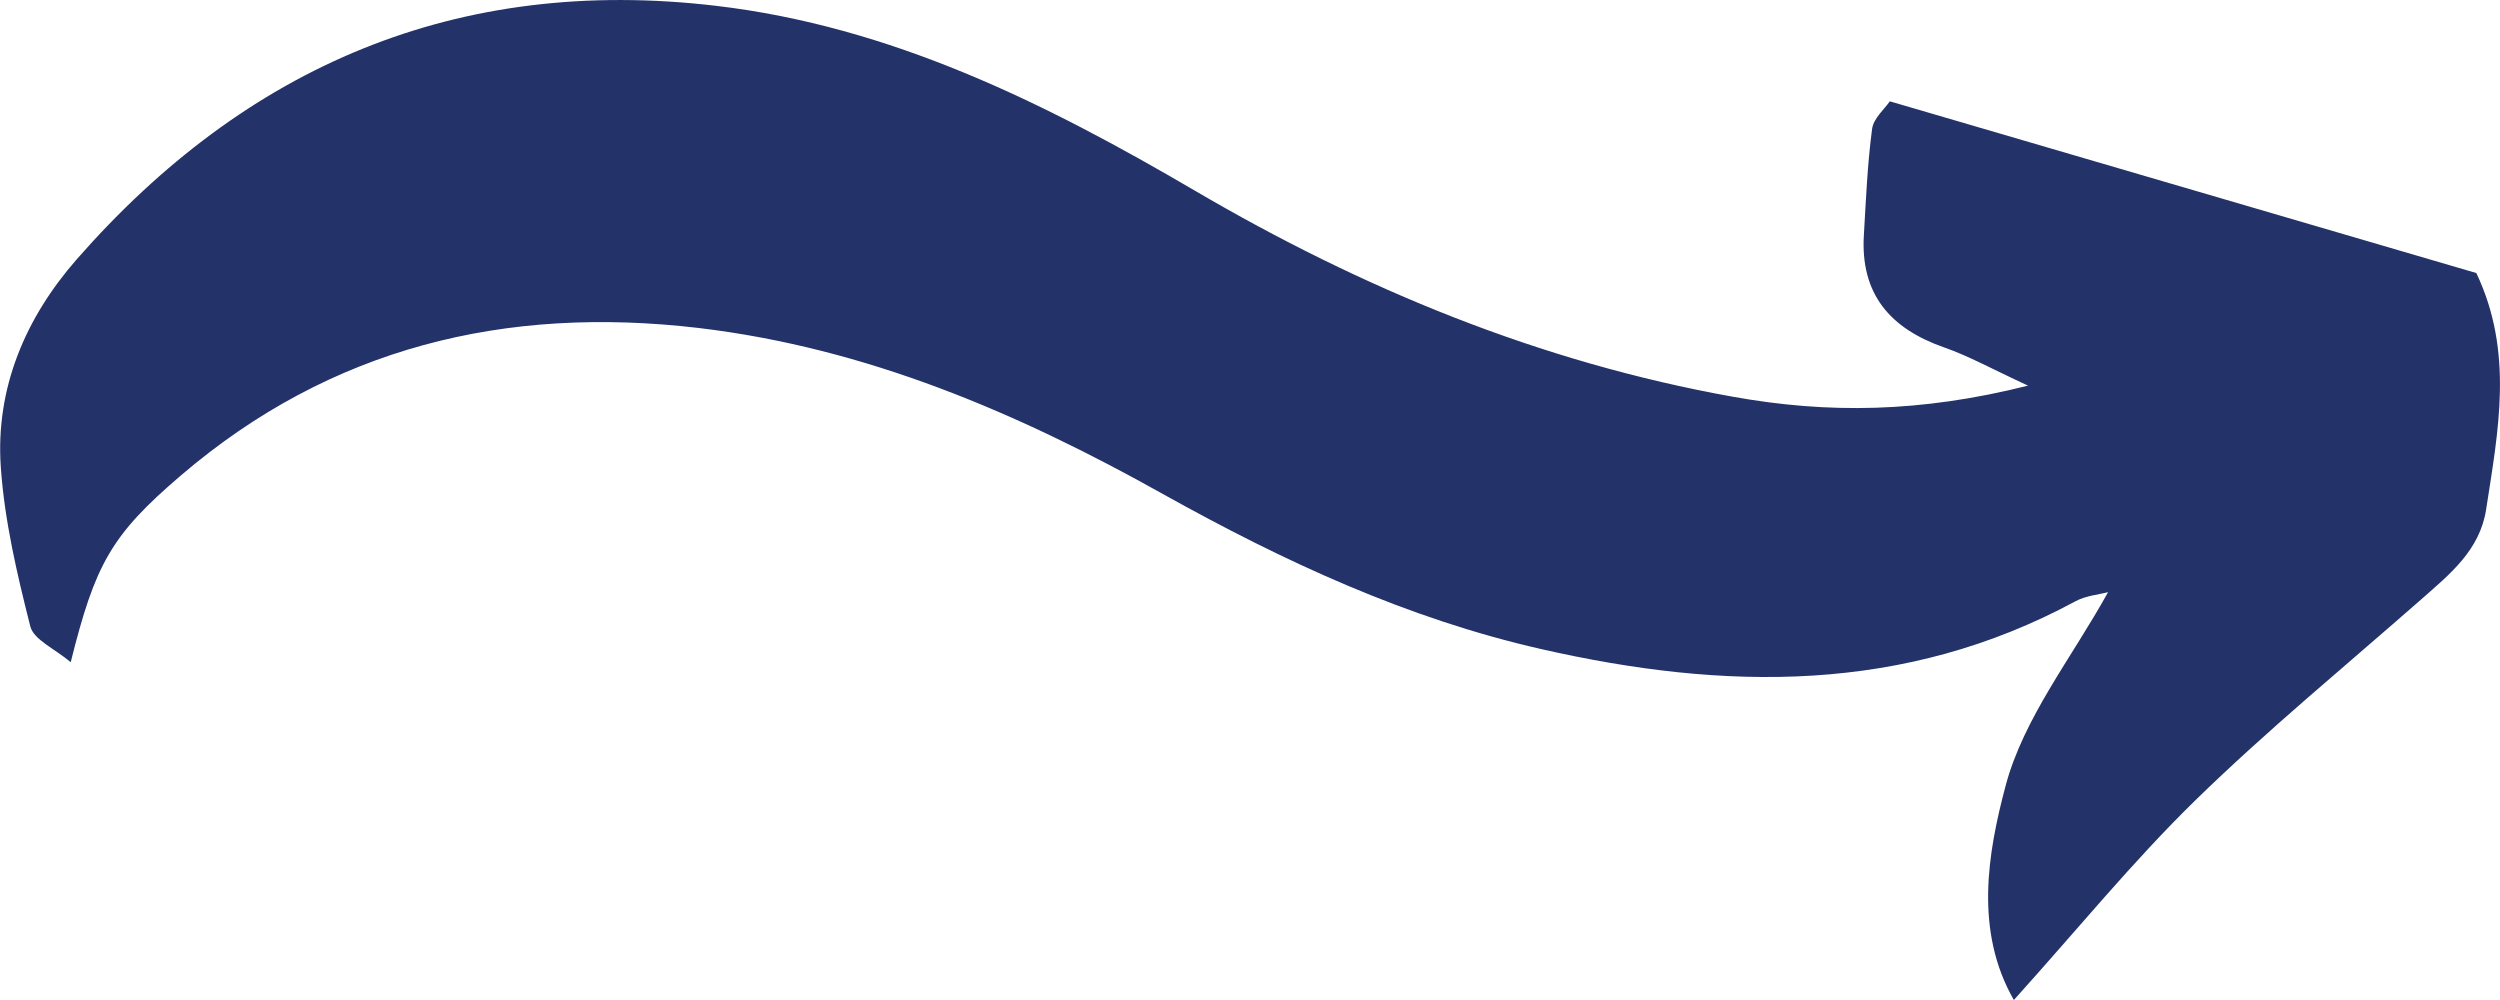 <?xml version="1.0" encoding="UTF-8" standalone="no"?><!-- Generator: Adobe Illustrator 23.0.2, SVG Export Plug-In . SVG Version: 6.00 Build 0)  --><svg xmlns="http://www.w3.org/2000/svg" enable-background="new 0 0 155.2 62.07" fill="#000000" id="Layer_1" version="1.1" viewBox="0 0 155.2 62.07" x="0px" xml:space="preserve" y="0px">
<g id="change1_1"><path d="m125.9 23.94c-2.21-1.02-3.66-1.83-5.2-2.37-3.36-1.17-5.22-3.32-4.99-7 0.13-2.19 0.22-4.39 0.51-6.57 0.09-0.66 0.78-1.24 1.1-1.71 12.34 3.61 24.44 7.15 36.41 10.66 2.34 4.92 1.36 9.8 0.61 14.67-0.39 2.54-2.25 4.02-4.02 5.58-4.7 4.13-9.55 8.11-14.03 12.48-3.88 3.79-7.32 8.02-11.27 12.4-2.46-4.3-1.62-9.12-0.52-13.27 1.12-4.24 4.13-7.99 6.37-12.05-0.54 0.15-1.38 0.21-2.05 0.58-10.62 5.73-21.73 5.55-33.12 2.96-8.37-1.9-16.02-5.46-23.45-9.6-9.05-5.07-18.45-9.1-28.89-10.34-12-1.41-22.81 1.2-32.1 9.13-4.37 3.73-5.35 5.53-6.87 11.62-0.99-0.84-2.3-1.39-2.51-2.23-0.82-3.24-1.6-6.55-1.83-9.88-0.34-4.9 1.53-9.27 4.72-12.91 10.51-11.99 23.62-17.62 39.67-15.73 10.88 1.28 20.42 6.02 29.71 11.46 10.42 6.11 21.44 10.66 33.43 12.81 5.9 1.06 11.64 0.99 18.32-0.69z" fill="#23336a"/></g>
</svg>